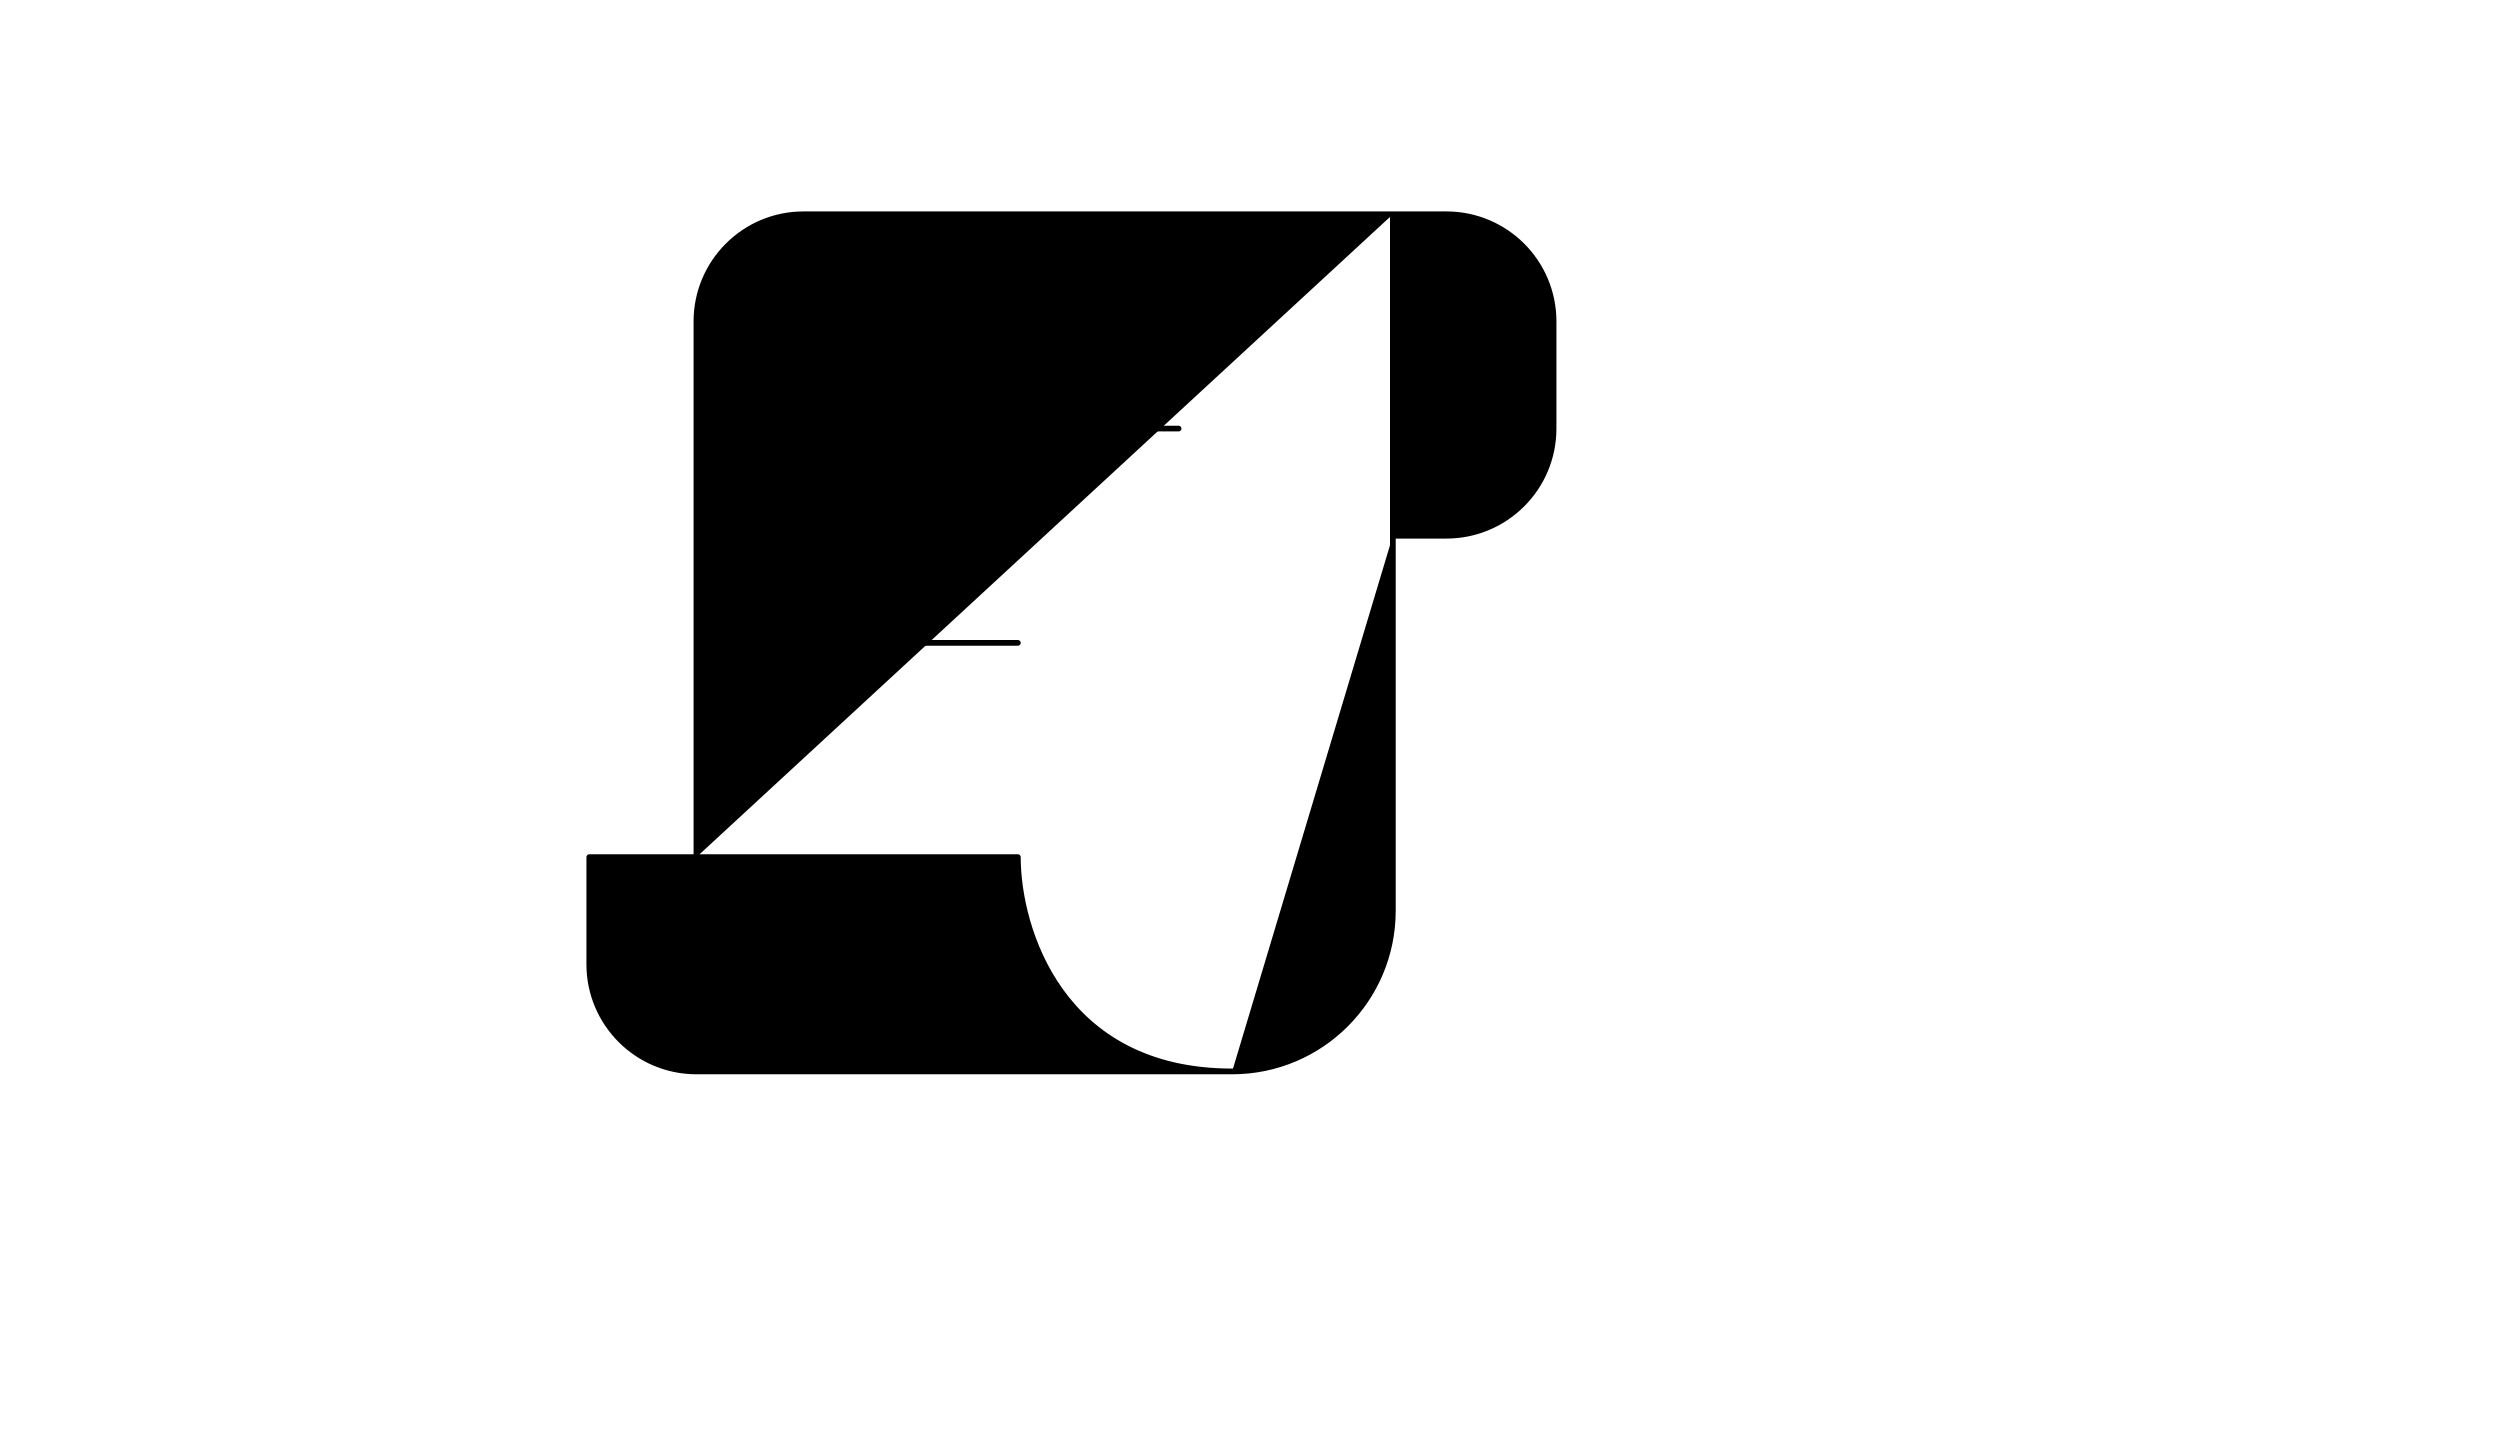 <svg xmlns="http://www.w3.org/2000/svg" version="1.1" xmlns:xlink="http://www.w3.org/1999/xlink" width="100%" height="100%" id="svgWorkerArea" viewBox="-25 -25 875 500" xmlns:idraw="https://idraw.muisca.co" style="background: white;"><defs id="defsdoc"><pattern id="patternBool" x="0" y="0" width="10" height="10" patternUnits="userSpaceOnUse" patternTransform="rotate(35)"><circle cx="5" cy="5" r="4" style="stroke: none;fill: #ff000070;"></circle></pattern></defs><g id="fileImp-290909685" class="cosito"><path id="pathImp-985910998" stroke="black" stroke-linecap="round" stroke-linejoin="round" stroke-width="2" class="grouped" d="M406.25 350C346.25 350 331.25 299.999 331.25 275 331.25 275 181.25 275 181.25 275 181.25 275 181.25 312.5 181.25 312.5 181.25 333.211 198.039 350 218.75 350 218.75 350 406.25 350 406.25 350 406.25 350 406.25 350 406.25 350M406.25 350C437.317 350 462.5 324.817 462.5 293.75 462.5 293.75 462.5 162.5 462.5 162.5M462.5 50C462.5 50 256.25 50 256.25 50 235.539 50 218.75 66.789 218.75 87.5 218.75 87.5 218.75 275 218.75 275M462.5 50C462.5 50 481.25 50 481.25 50 501.961 50 518.75 66.789 518.75 87.5 518.75 87.5 518.75 125 518.75 125 518.75 145.711 501.961 162.5 481.25 162.5 481.25 162.5 462.5 162.5 462.5 162.5M462.5 50C462.5 50 462.5 162.5 462.5 162.5M387.5 125C387.5 125 293.75 125 293.75 125M331.25 200C331.25 200 293.75 200 293.75 200"></path></g></svg>